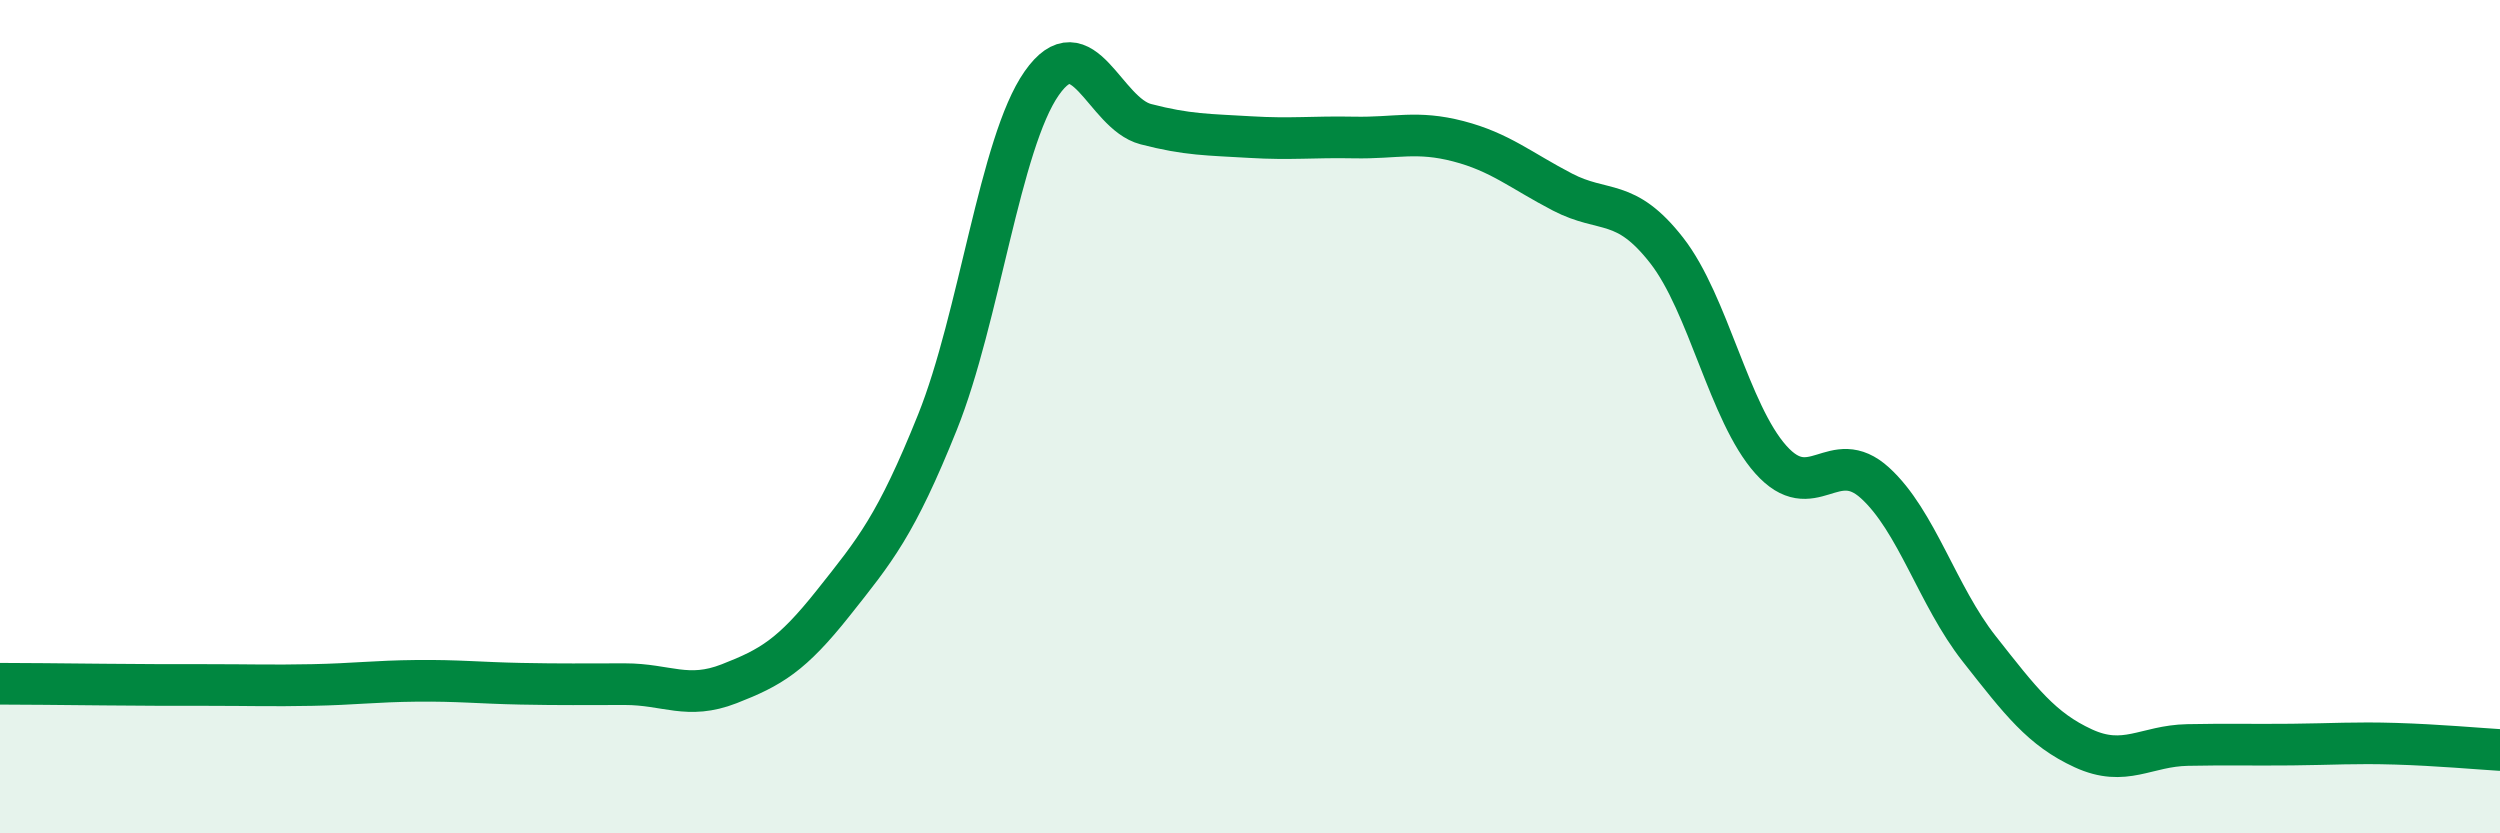 
    <svg width="60" height="20" viewBox="0 0 60 20" xmlns="http://www.w3.org/2000/svg">
      <path
        d="M 0,16.41 C 0.5,16.41 1.5,16.42 2.5,16.43 C 3.5,16.44 4,16.44 5,16.44 C 6,16.44 6.5,16.46 7.5,16.44 C 8.5,16.42 9,16.35 10,16.34 C 11,16.33 11.5,16.39 12.5,16.41 C 13.5,16.43 14,16.42 15,16.42 C 16,16.42 16.5,16.8 17.5,16.41 C 18.5,16.02 19,15.73 20,14.47 C 21,13.21 21.5,12.62 22.5,10.13 C 23.5,7.64 24,3.43 25,2 C 26,0.57 26.5,2.72 27.5,2.98 C 28.5,3.24 29,3.23 30,3.29 C 31,3.35 31.5,3.28 32.5,3.3 C 33.5,3.32 34,3.13 35,3.39 C 36,3.65 36.5,4.09 37.5,4.61 C 38.5,5.13 39,4.73 40,6.01 C 41,7.29 41.5,9.91 42.5,11.03 C 43.5,12.15 44,10.68 45,11.59 C 46,12.5 46.5,14.3 47.5,15.57 C 48.5,16.84 49,17.5 50,17.96 C 51,18.42 51.5,17.9 52.5,17.88 C 53.5,17.86 54,17.88 55,17.87 C 56,17.86 56.5,17.82 57.5,17.85 C 58.5,17.88 59.5,17.97 60,18L60 20L0 20Z"
        fill="#008740"
        opacity="0.1"
        stroke-linecap="round"
        stroke-linejoin="round"
      />
      <path
        d="M 0,16.41 C 0.5,16.41 1.5,16.42 2.5,16.43 C 3.5,16.44 4,16.44 5,16.44 C 6,16.44 6.5,16.46 7.5,16.44 C 8.5,16.42 9,16.35 10,16.34 C 11,16.33 11.5,16.39 12.5,16.41 C 13.5,16.43 14,16.42 15,16.42 C 16,16.42 16.5,16.8 17.5,16.41 C 18.5,16.02 19,15.73 20,14.47 C 21,13.21 21.5,12.62 22.5,10.13 C 23.5,7.64 24,3.43 25,2 C 26,0.57 26.5,2.72 27.5,2.98 C 28.5,3.24 29,3.23 30,3.29 C 31,3.35 31.5,3.28 32.5,3.3 C 33.5,3.32 34,3.13 35,3.39 C 36,3.65 36.5,4.09 37.5,4.61 C 38.5,5.13 39,4.73 40,6.01 C 41,7.29 41.5,9.91 42.5,11.03 C 43.5,12.15 44,10.68 45,11.59 C 46,12.5 46.5,14.3 47.5,15.57 C 48.5,16.84 49,17.5 50,17.96 C 51,18.42 51.5,17.9 52.5,17.88 C 53.5,17.86 54,17.88 55,17.87 C 56,17.86 56.5,17.82 57.5,17.85 C 58.5,17.88 59.5,17.97 60,18"
        stroke="#008740"
        stroke-width="1"
        fill="none"
        stroke-linecap="round"
        stroke-linejoin="round"
      />
    </svg>
  